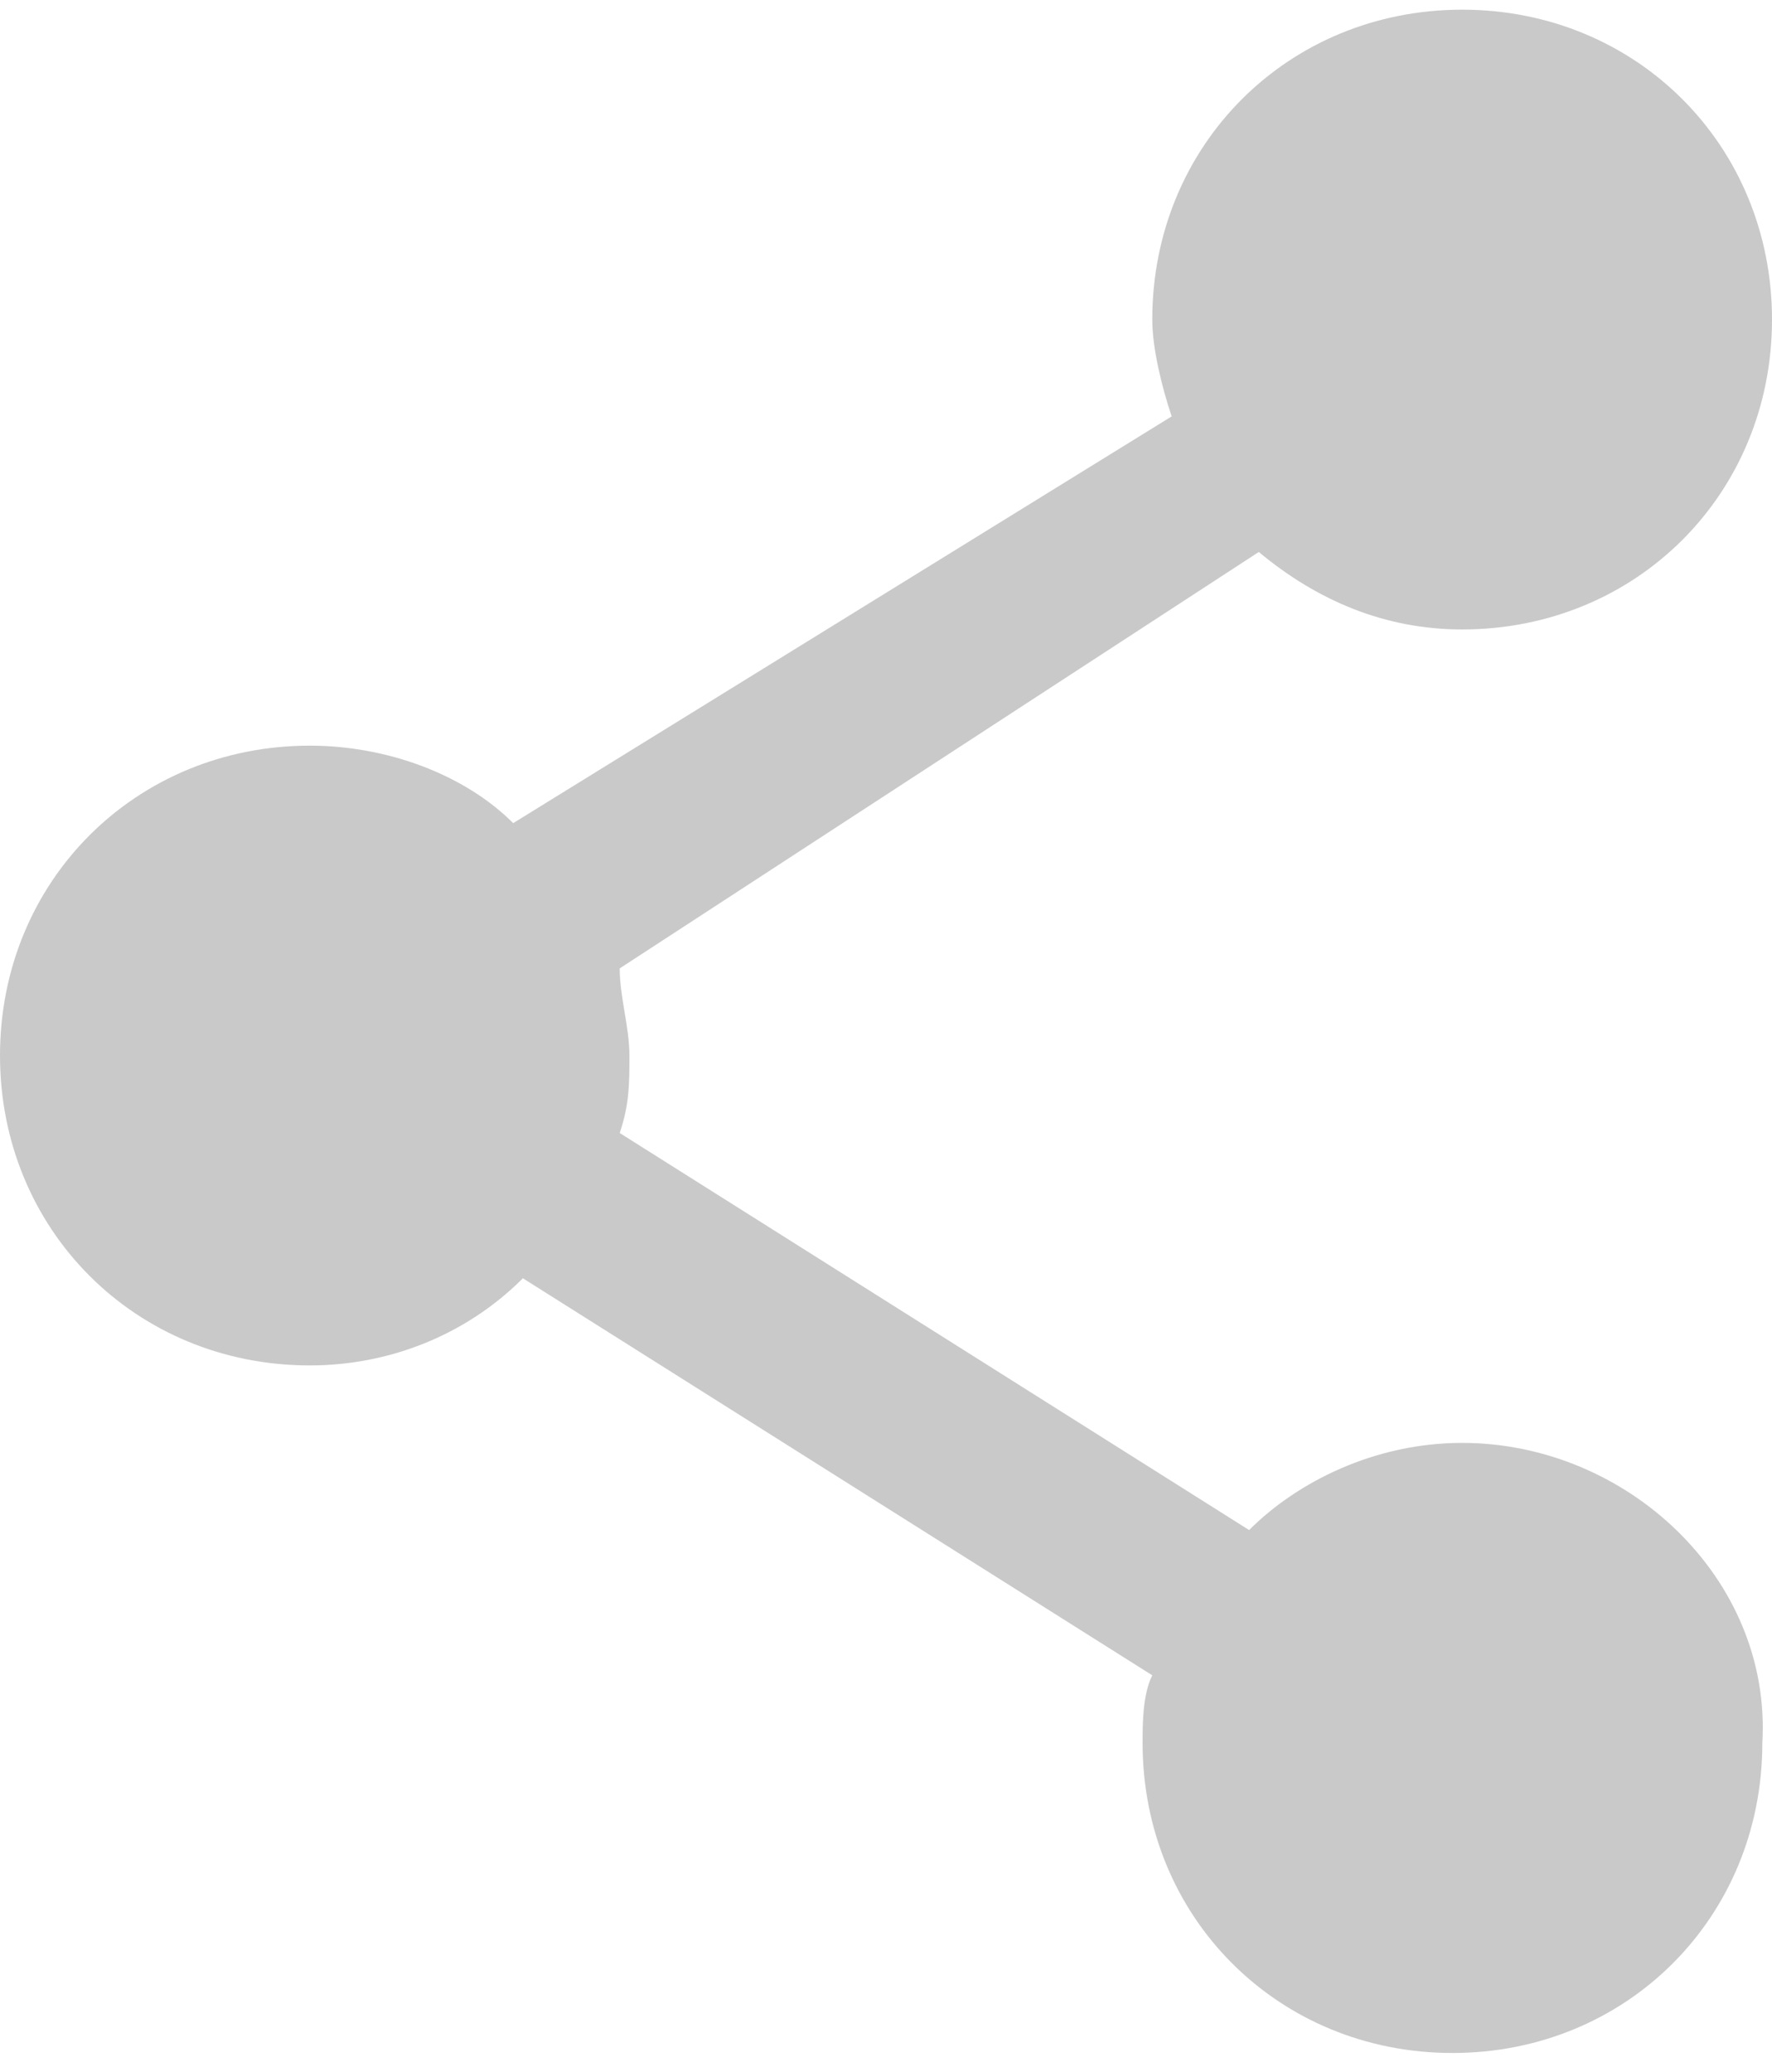 <?xml version="1.0" encoding="utf-8"?>
<!-- Generator: Adobe Illustrator 23.0.1, SVG Export Plug-In . SVG Version: 6.00 Build 0)  -->
<svg version="1.1" xmlns="http://www.w3.org/2000/svg" xmlns:xlink="http://www.w3.org/1999/xlink" x="0px" y="0px"
	 viewBox="0 0 18.3 21.4" style="enable-background:new 0 0 18.3 21.4;" xml:space="preserve">
<style type="text/css">
	.st0{fill:#C9C9C9;}
</style>
<g id="Camada_1">
	<path class="st0" d="M15.1,14.9c-0.9,0-1.7,0.4-2.2,0.9l-6.5-4.1c0.1-0.3,0.1-0.5,0.1-0.8c0-0.3-0.1-0.6-0.1-0.9L13,5.7
		c0.6,0.5,1.3,0.8,2.1,0.8c1.8,0,3.2-1.4,3.2-3.2c0-1.8-1.4-3.2-3.2-3.2c-1.8,0-3.2,1.4-3.2,3.2c0,0.3,0.1,0.7,0.2,1L5.3,8.5
		C4.8,8,4,7.7,3.2,7.7C1.4,7.7,0,9.1,0,10.9c0,1.8,1.4,3.2,3.2,3.2c0.8,0,1.6-0.3,2.2-0.9l6.5,4.1c-0.1,0.2-0.1,0.5-0.1,0.7
		c0,1.8,1.4,3.2,3.2,3.2c1.8,0,3.2-1.4,3.2-3.2C18.3,16.3,16.8,14.9,15.1,14.9z"/>
</g>
<g id="Camada_2">
</g>
</svg>

